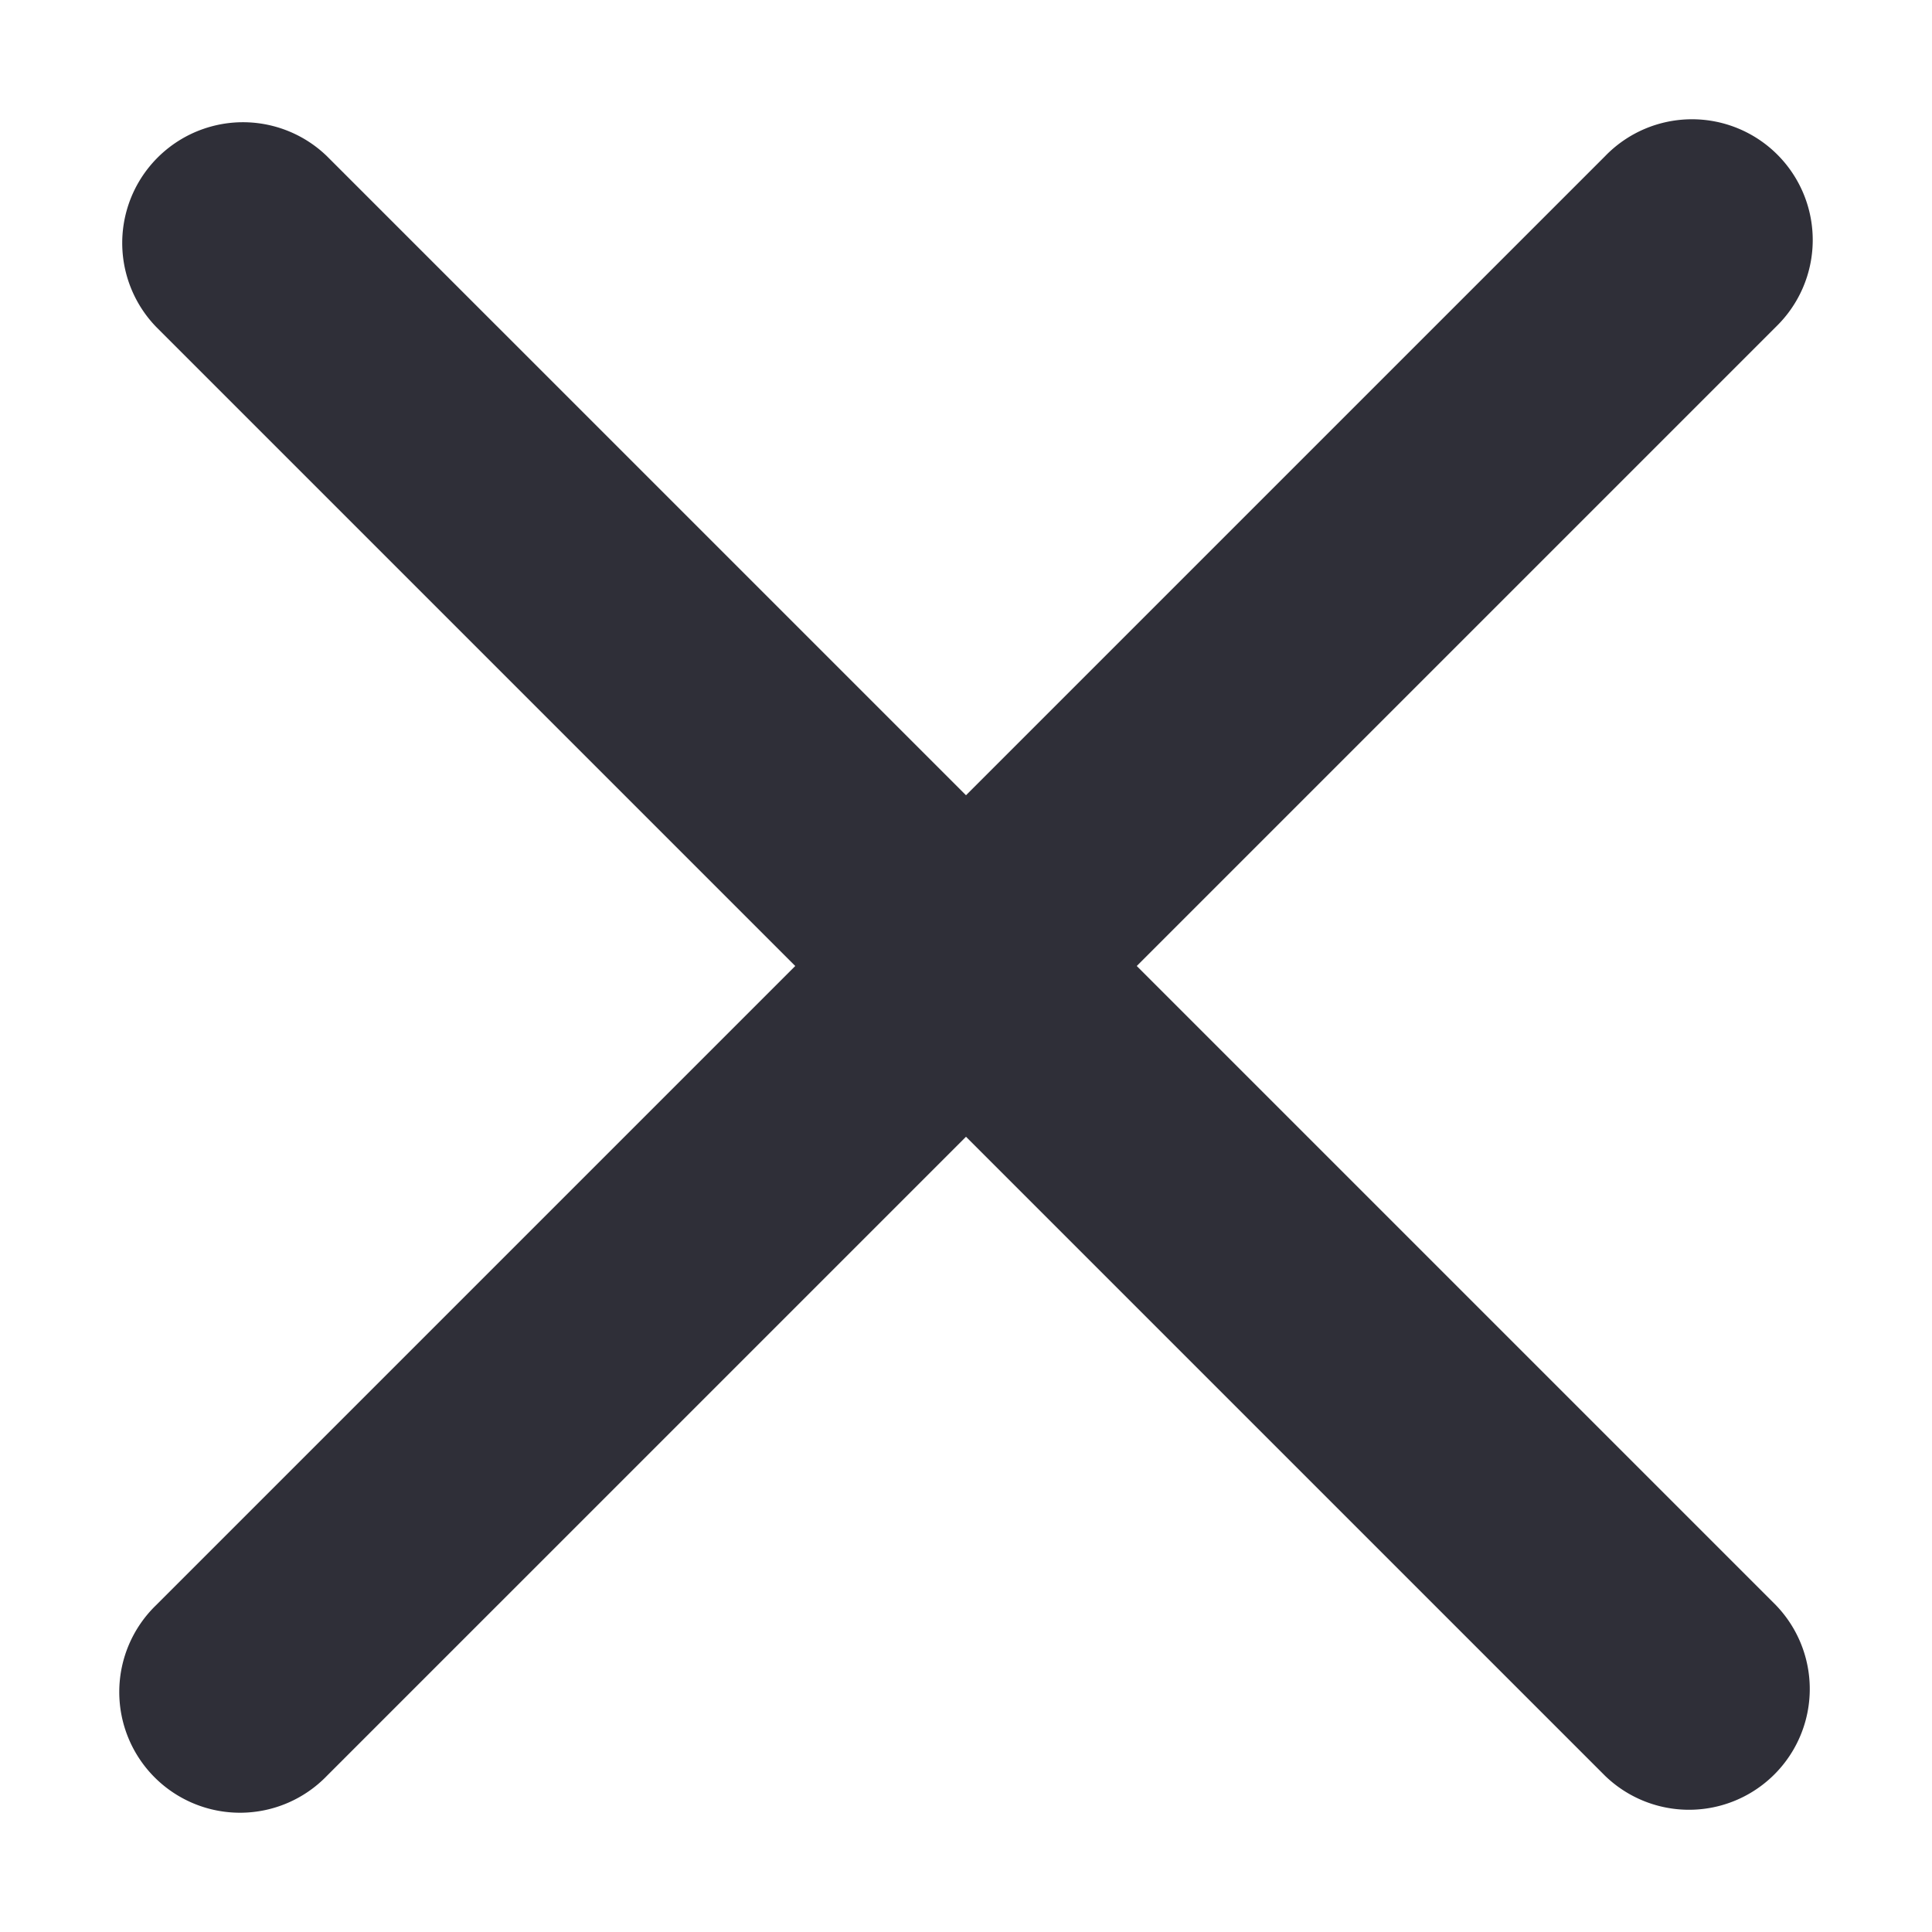 <svg xmlns="http://www.w3.org/2000/svg" fill="none" viewBox="0 0 16 16">
  <path fill="#2F2F38" d="m9.414 8 5.293-5.293a1 1 0 1 0-1.414-1.414L8 6.586 2.707 1.293a1 1 0 0 0-1.414 1.414L6.586 8l-5.293 5.293a1 1 0 1 0 1.414 1.414L8 9.414l5.293 5.293a1 1 0 0 0 1.414-1.414L9.414 8Z"/>
</svg>
